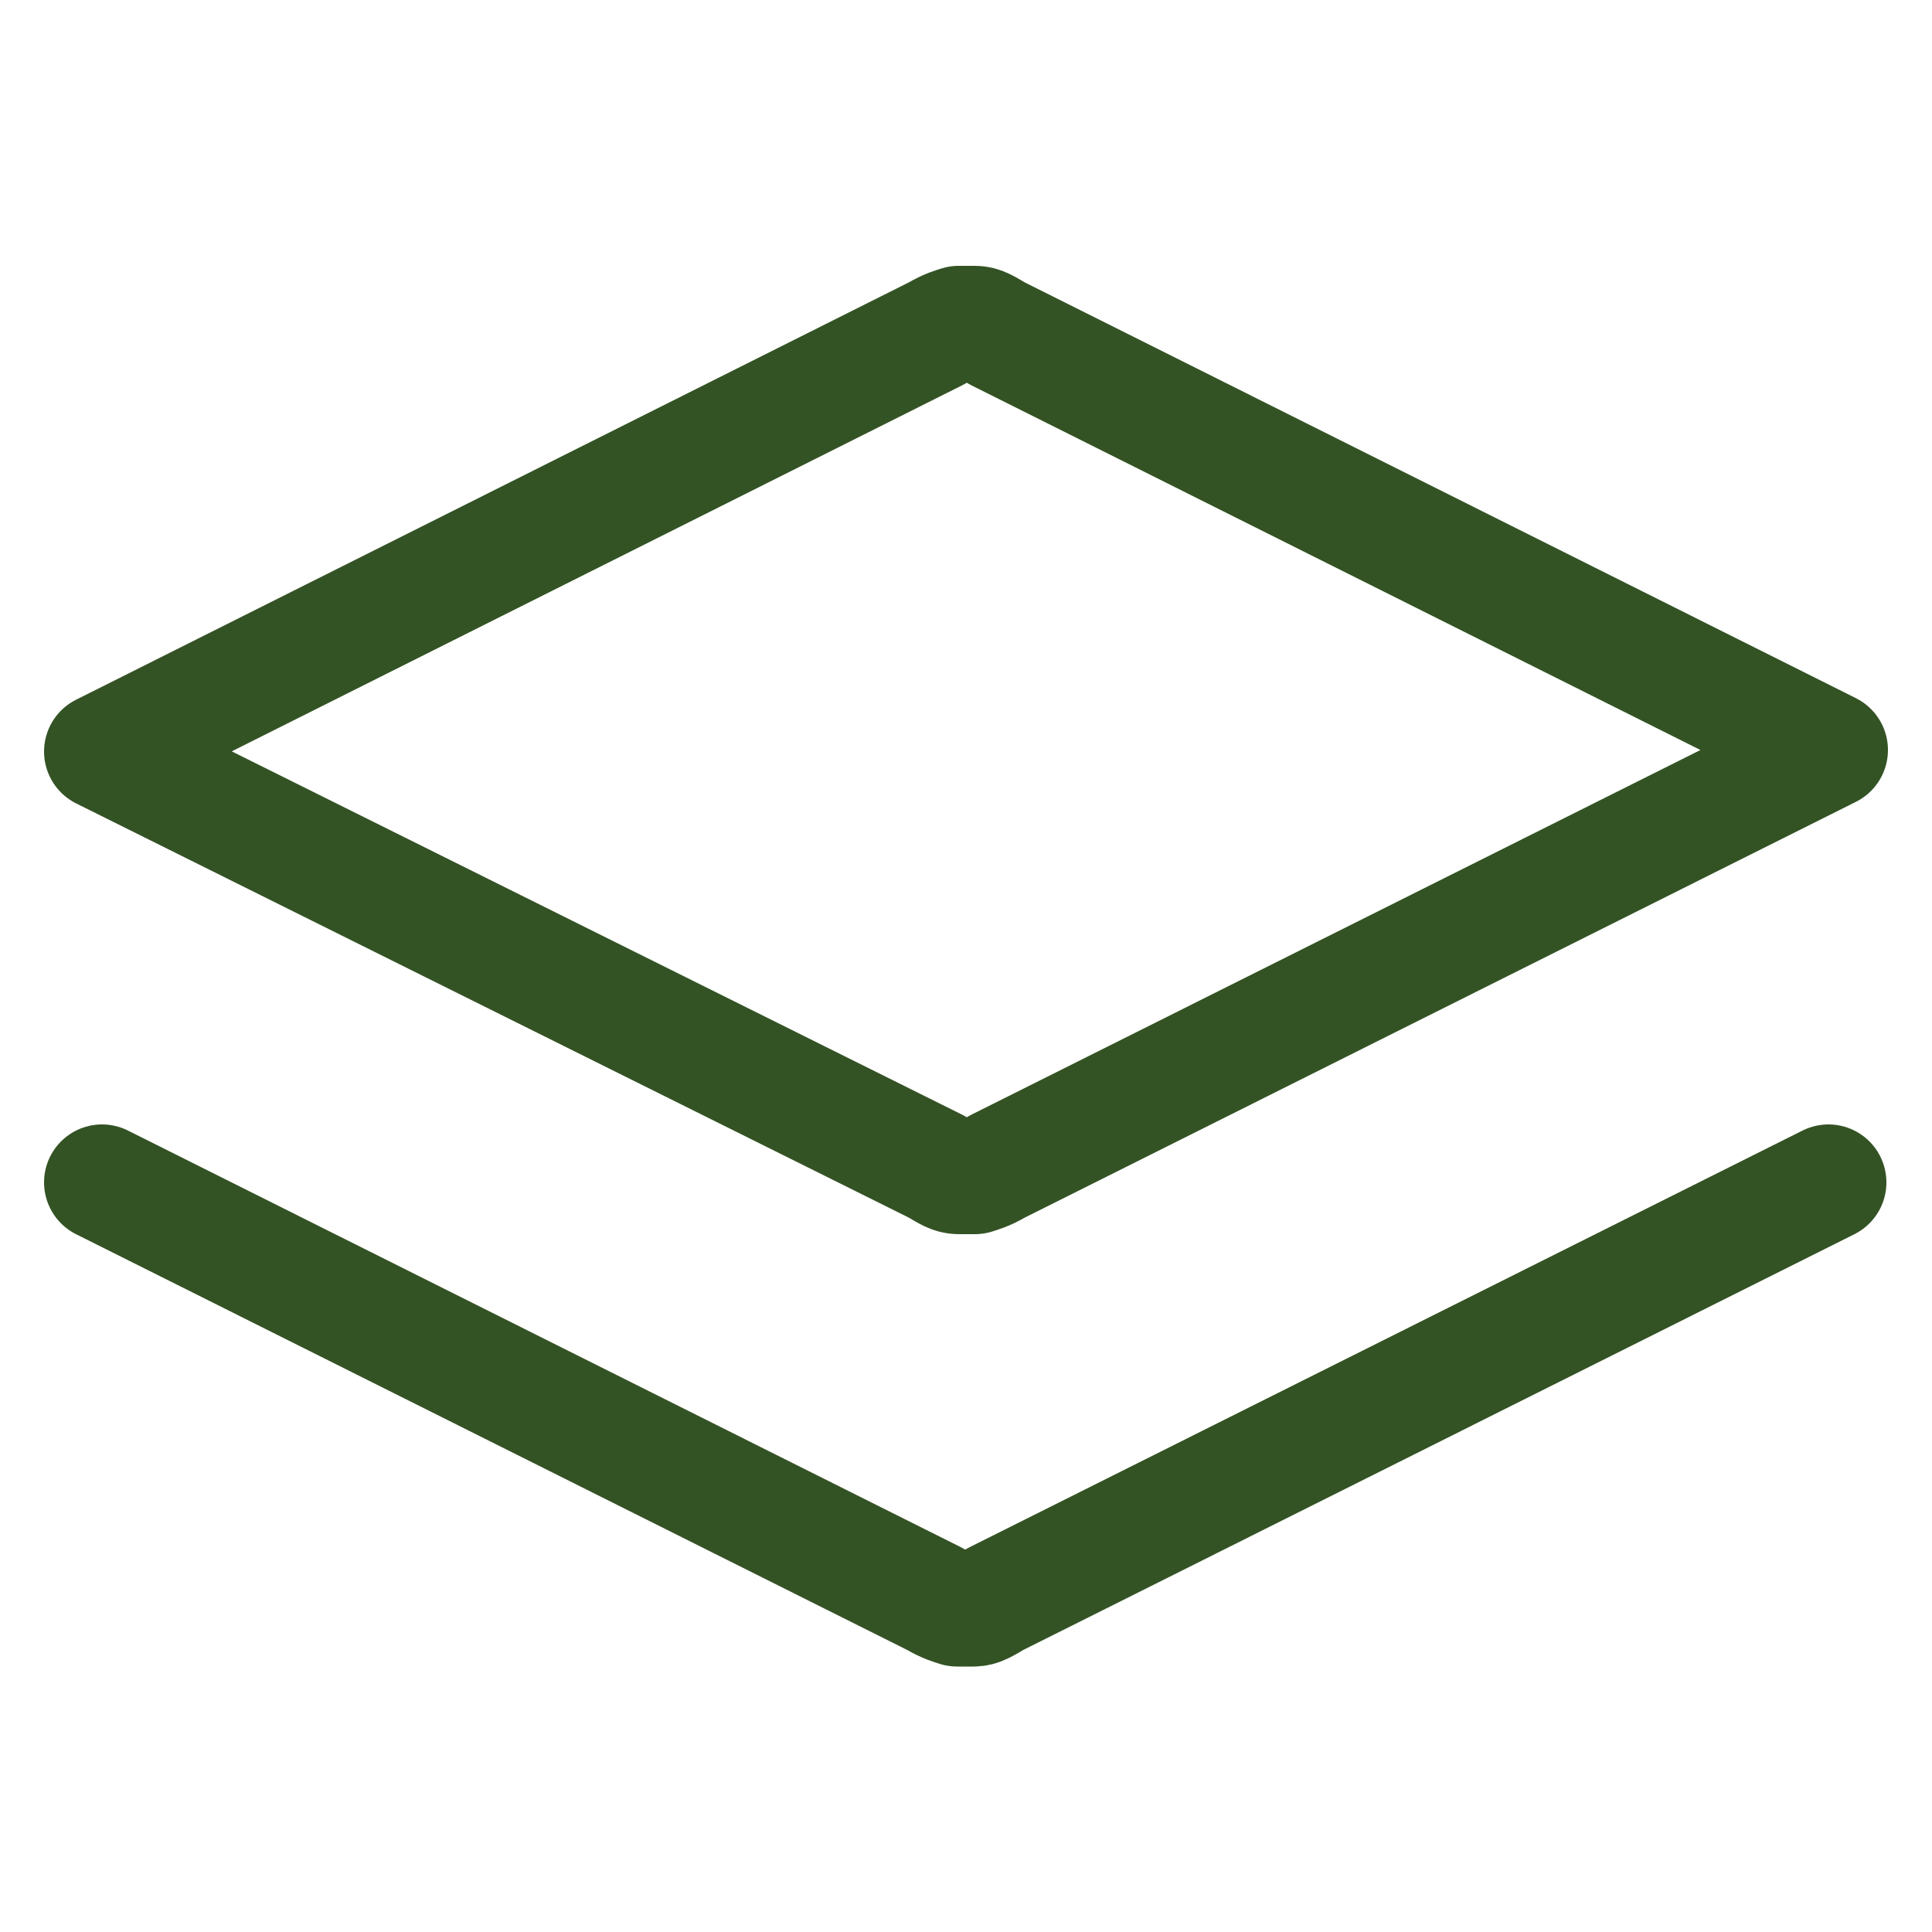 <?xml version="1.0" encoding="UTF-8"?>
<svg id="Layer_1" xmlns="http://www.w3.org/2000/svg" version="1.1" viewBox="0 0 50 50">
  <!-- Generator: Adobe Illustrator 29.5.1, SVG Export Plug-In . SVG Version: 2.1.0 Build 141)  -->
  <defs>
    <style>
      .st0 {
        fill: none;
        stroke: #345325;
        stroke-linecap: round;
        stroke-linejoin: round;
        stroke-width: 3px;
      }
    </style>
  </defs>
  <path class="st0" d="M2.64,30.6l21.55,10.78c.29.17.46.21.58.25h.42c.17,0,.29-.08.58-.25l21.55-10.78M2.64,19.45l21.59-10.82c.29-.17.46-.21.58-.25h.42c.17,0,.29.08.58.25l21.55,10.78-21.55,10.78c-.29.17-.46.21-.58.25h-.42c-.17,0-.29-.08-.58-.25L2.64,19.45Z"/>
</svg>